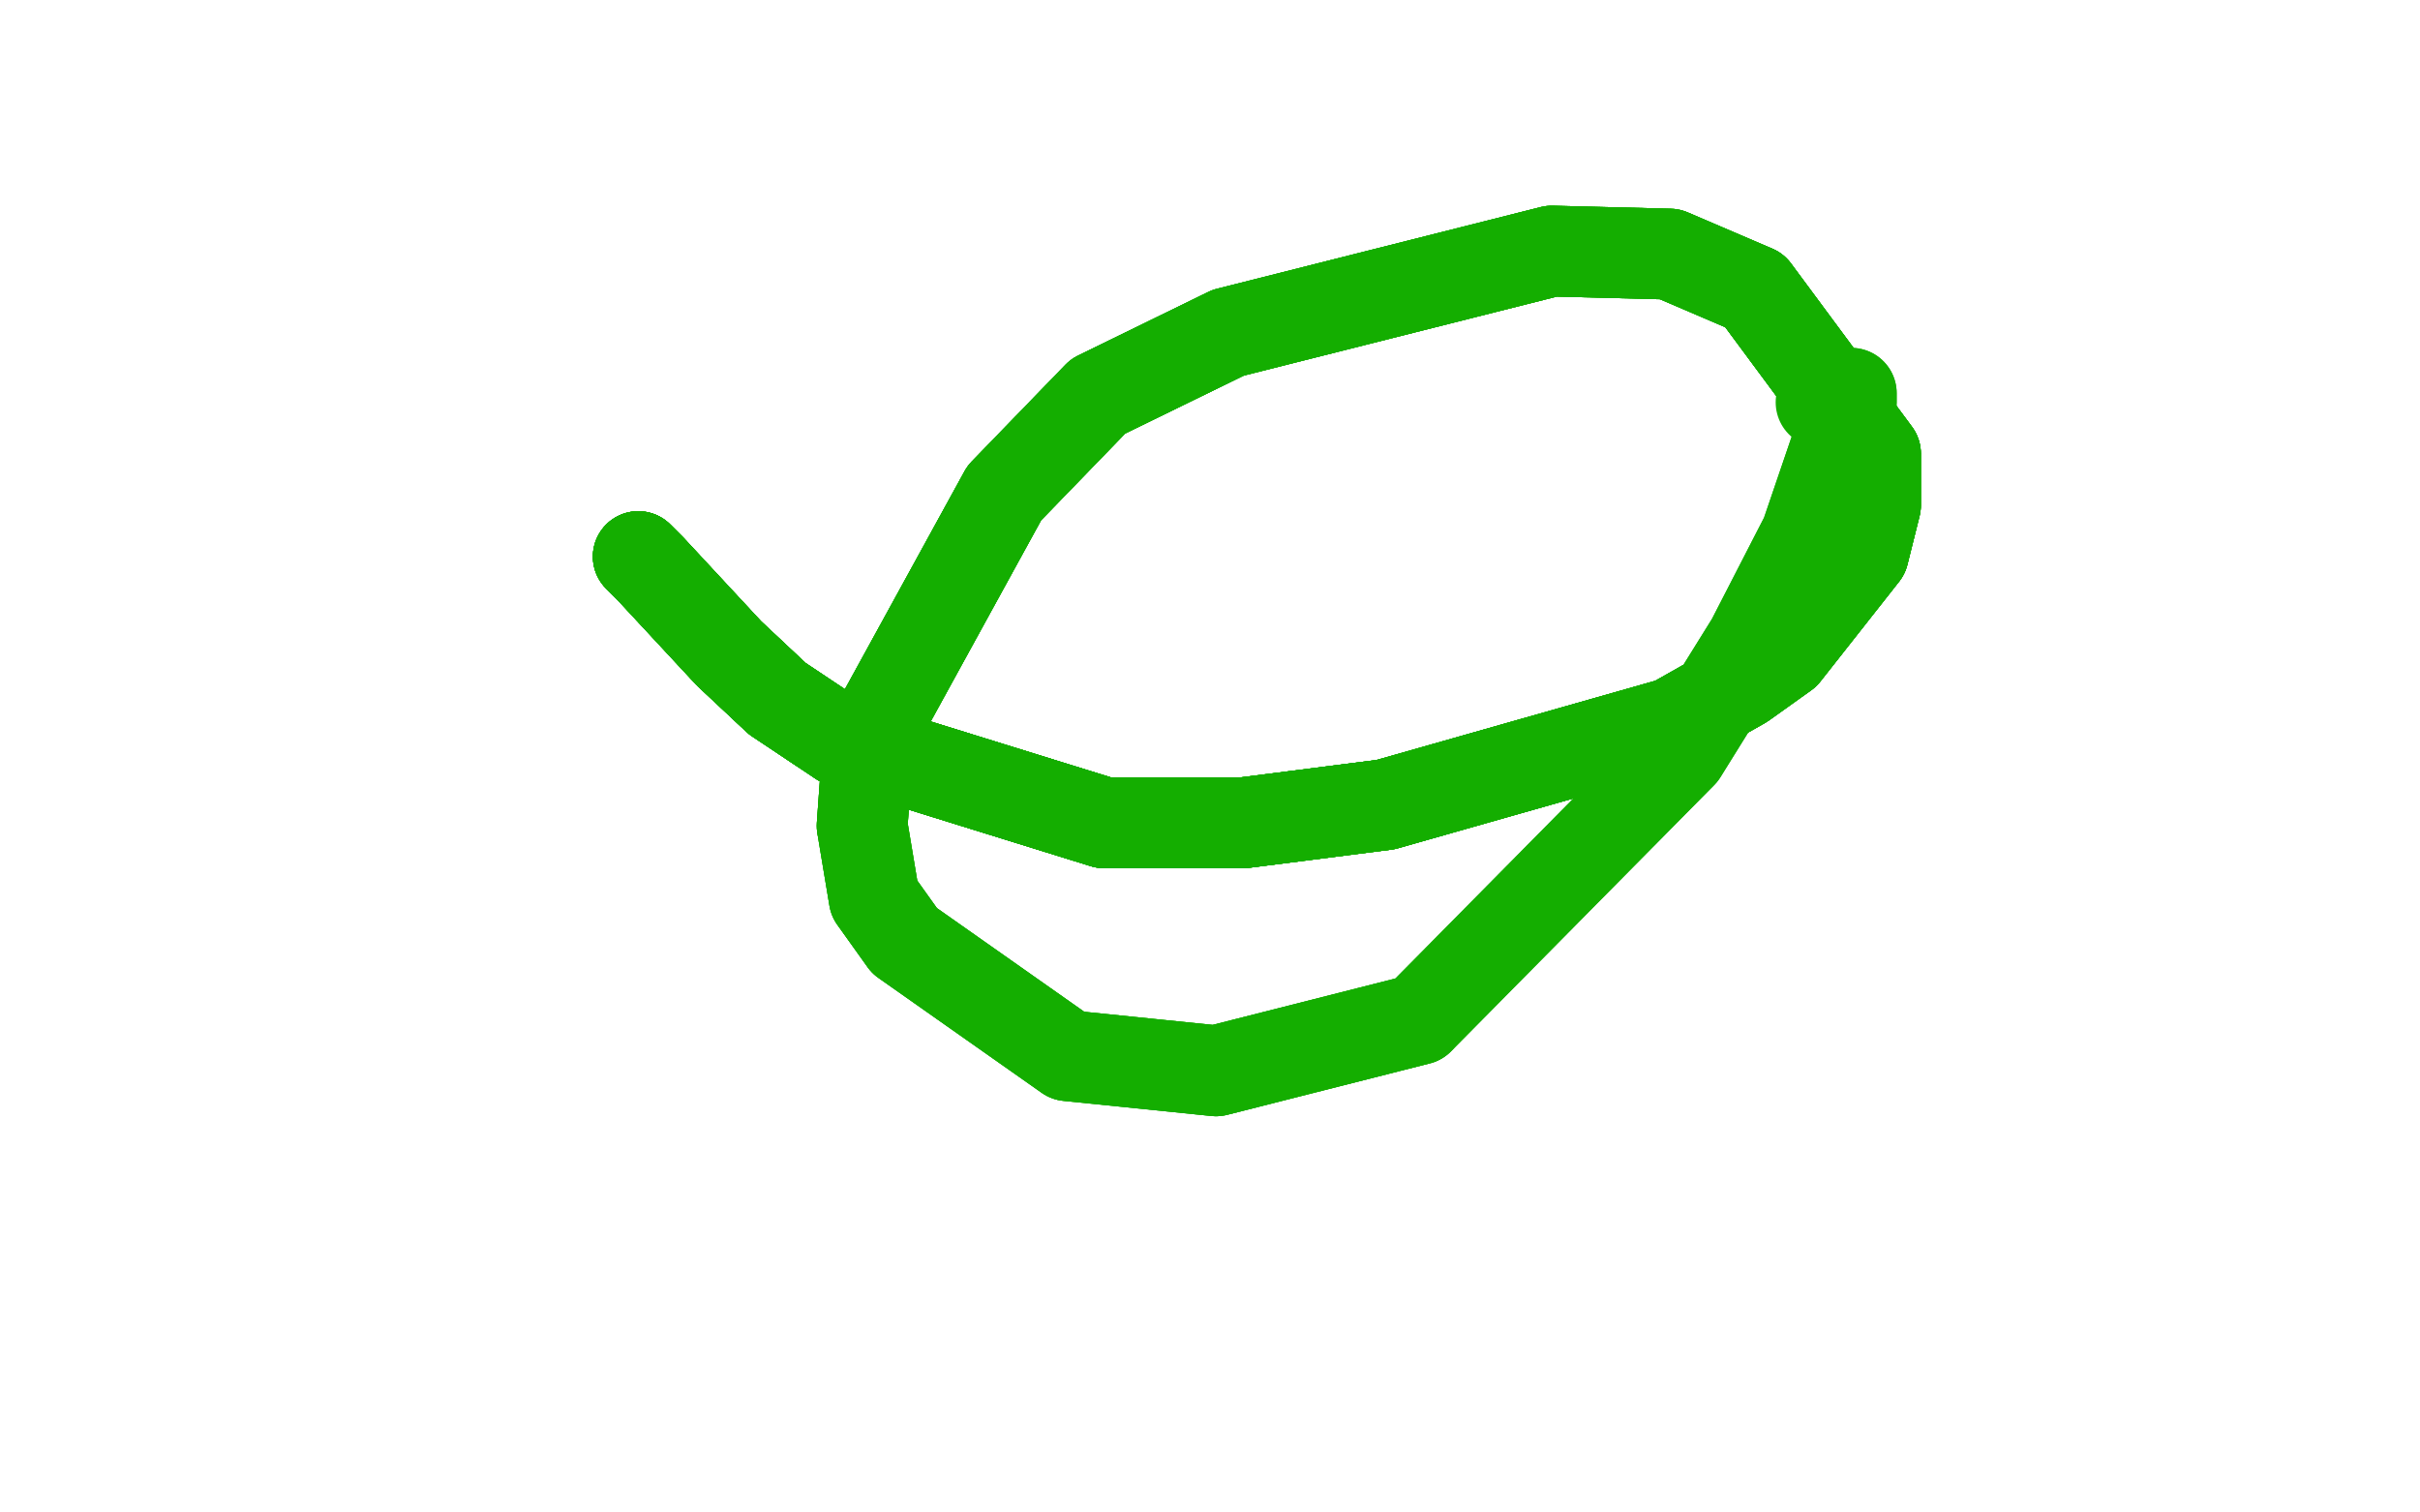 <?xml version="1.0" standalone="no"?>
<!DOCTYPE svg PUBLIC "-//W3C//DTD SVG 1.1//EN"
"http://www.w3.org/Graphics/SVG/1.1/DTD/svg11.dtd">

<svg width="800" height="500" version="1.1" xmlns="http://www.w3.org/2000/svg" xmlns:xlink="http://www.w3.org/1999/xlink" style="stroke-antialiasing: false"><desc>This SVG has been created on https://colorillo.com/</desc><rect x='0' y='0' width='800' height='500' style='fill: rgb(255,255,255); stroke-width:0' /><polyline points="211,184 215,188 241,216 257,231 278,245 365,272 411,272 458,266" style="fill: none; stroke: #14ae00; stroke-width: 30; stroke-linejoin: round; stroke-linecap: round; stroke-antialiasing: false; stroke-antialias: 0; opacity: 1.0"/>
<polyline points="211,184 215,188 241,216 257,231 278,245 365,272 411,272 458,266 553,239 576,226 590,216 616,183 620,167 620,150 580,96 552,84 513,83 406,110 363,131 332,163 287,245 285,273" style="fill: none; stroke: #14ae00; stroke-width: 30; stroke-linejoin: round; stroke-linecap: round; stroke-antialiasing: false; stroke-antialias: 0; opacity: 1.0"/>
<polyline points="211,184 215,188 241,216 257,231 278,245 365,272 411,272 458,266 553,239 576,226 590,216 616,183 620,167 620,150 580,96" style="fill: none; stroke: #14ae00; stroke-width: 30; stroke-linejoin: round; stroke-linecap: round; stroke-antialiasing: false; stroke-antialias: 0; opacity: 1.0"/>
<polyline points="211,184 215,188 241,216 257,231 278,245 365,272 411,272 458,266 553,239 576,226 590,216 616,183 620,167 620,150 580,96 552,84 513,83 406,110 363,131 332,163 287,245 285,273 289,297 299,311 353,349 402,354 469,337 556,249 579,212 597,177 612,133 612,130 602,133" style="fill: none; stroke: #14ae00; stroke-width: 30; stroke-linejoin: round; stroke-linecap: round; stroke-antialiasing: false; stroke-antialias: 0; opacity: 1.0"/>
<polyline points="211,184 215,188 241,216 257,231 278,245 365,272 411,272 458,266 553,239 576,226 590,216 616,183 620,167 620,150 580,96 552,84 513,83 406,110 363,131 332,163 287,245 285,273 289,297 299,311 353,349 402,354 469,337" style="fill: none; stroke: #14ae00; stroke-width: 30; stroke-linejoin: round; stroke-linecap: round; stroke-antialiasing: false; stroke-antialias: 0; opacity: 1.0"/>
<polyline points="211,184 215,188 241,216 257,231 278,245 365,272 411,272 458,266 553,239 576,226 590,216 616,183 620,167 620,150 580,96 552,84 513,83 406,110 363,131 332,163 287,245 285,273 289,297 299,311 353,349 402,354 469,337 556,249 579,212 597,177 612,133 612,130" style="fill: none; stroke: #14ae00; stroke-width: 30; stroke-linejoin: round; stroke-linecap: round; stroke-antialiasing: false; stroke-antialias: 0; opacity: 1.0"/>
</svg>
